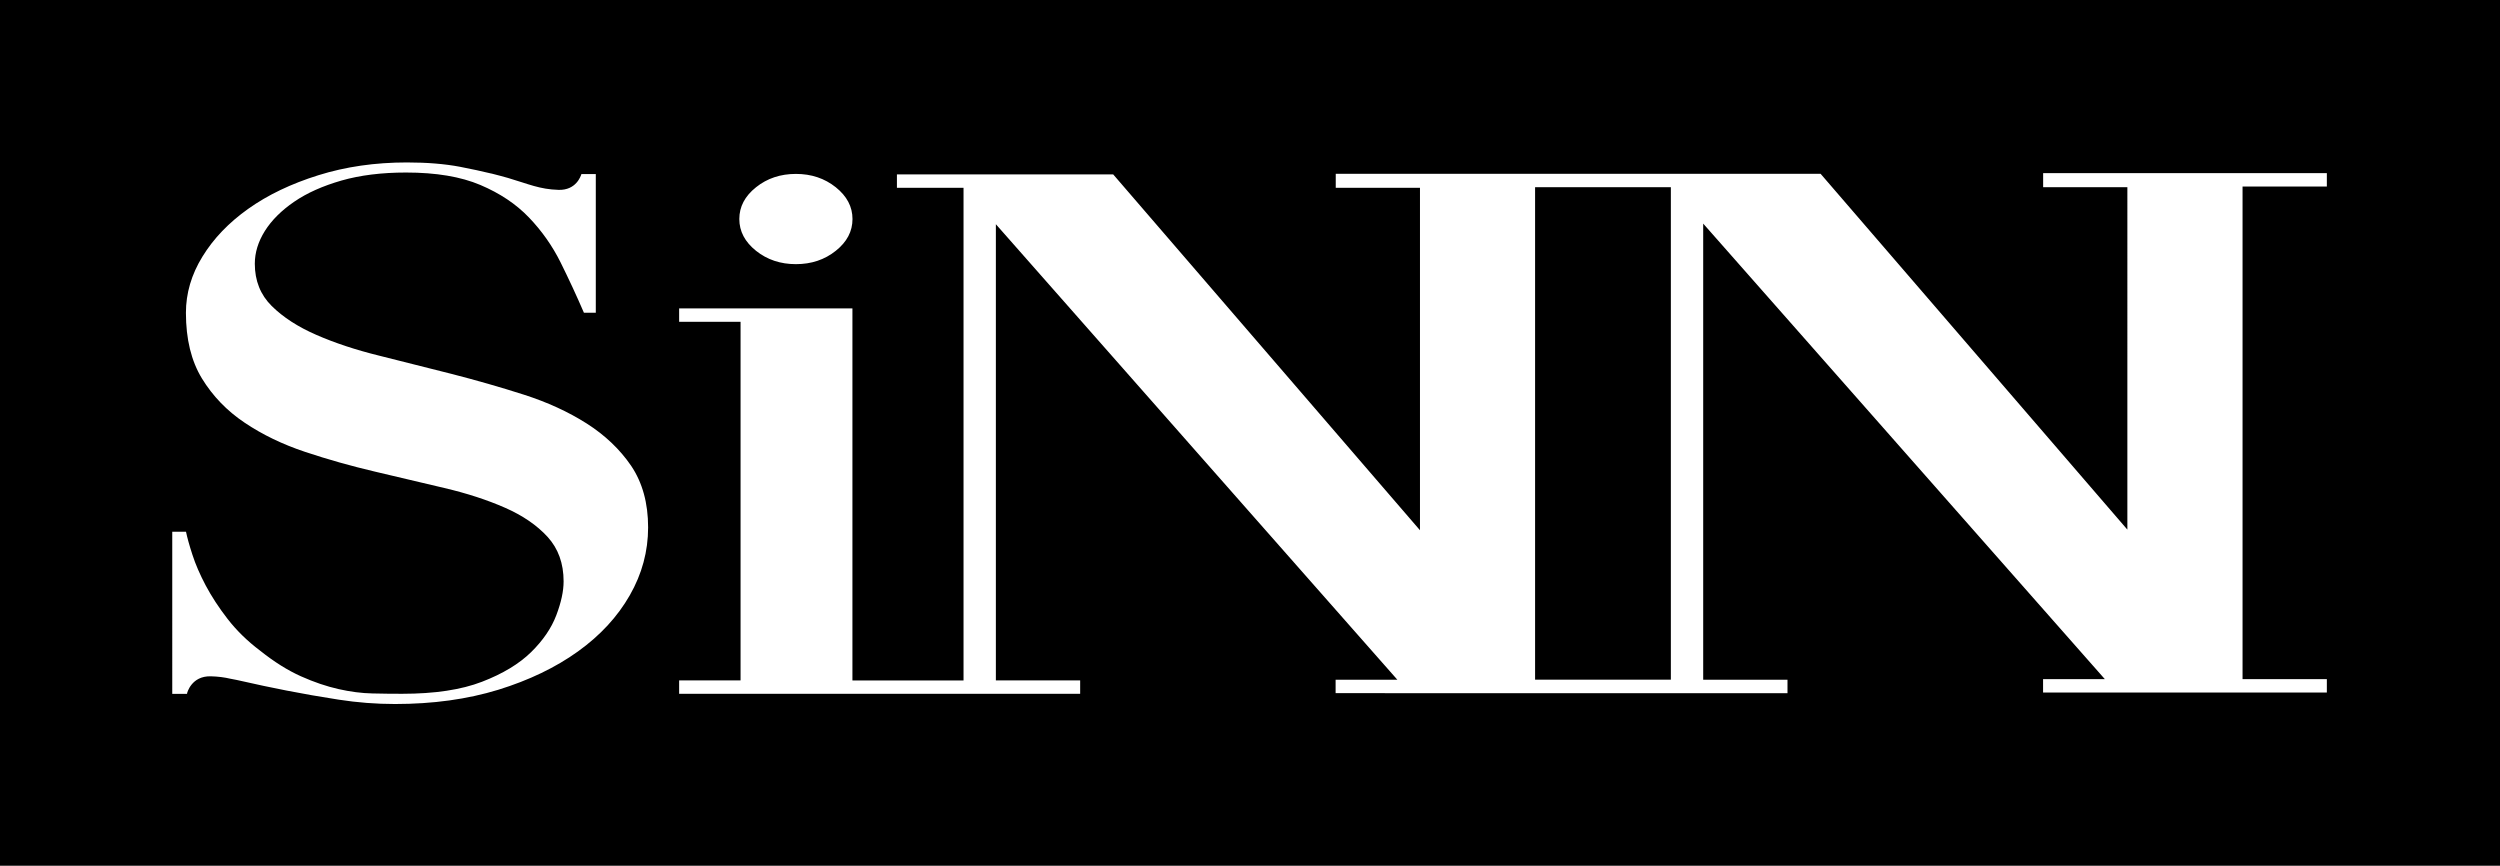 <?xml version="1.0" encoding="utf-8"?>
<!-- Generator: Adobe Illustrator 27.9.0, SVG Export Plug-In . SVG Version: 6.00 Build 0)  -->
<svg version="1.1" id="Alle_Logos" xmlns="http://www.w3.org/2000/svg" xmlns:xlink="http://www.w3.org/1999/xlink" x="0px" y="0px"
	 viewBox="0 0 361.82 125.3" style="enable-background:new 0 0 361.82 125.3;" xml:space="preserve">
<style type="text/css">
	.st0{fill:#FFFFFF;}
</style>
<rect width="361.82" height="125.3"/>
<path id="SiNN_11_" class="st0" d="M139.45,98.47V27.18h-9.64v-1.94h31.3l44.4,51.5V27.18h-12.19v-2.03l70.17,0l44.4,51.5V27.09
	h-12.19v-2.03h41.06V27h-12.2v71.29h12.2v1.94h-41.07v-1.94h8.94L246.5,32.36v66.02h12.2v1.94l-54.71,0H193.3v-1.94h8.94
	l-58.11-65.93v66.02h12.2v1.94H98.29v-1.94h8.89v-51.9h-8.89v-1.94h25.08v53.85H139.45z M241.82,27.09l-19.65,0v71.28h9.75l0.26,0
	h9.64V27.09z M109.42,27.1c-1.62,1.29-2.42,2.82-2.42,4.6c0,1.78,0.81,3.31,2.42,4.6c1.62,1.29,3.54,1.93,5.77,1.93
	c2.23,0,4.16-0.64,5.77-1.93c1.62-1.29,2.42-2.82,2.42-4.6c0-1.78-0.81-3.31-2.42-4.6c-1.62-1.29-3.54-1.93-5.77-1.93
	C112.96,25.17,111.03,25.81,109.42,27.1 M93.8,76.33c0,3.45-0.88,6.73-2.65,9.82c-1.77,3.1-4.27,5.81-7.5,8.13
	c-3.23,2.32-7.08,4.17-11.54,5.55c-4.47,1.37-9.44,2.06-14.93,2.06c-2.74,0-5.46-0.21-8.16-0.63c-2.7-0.42-5.22-0.86-7.56-1.32
	c-2.34-0.46-4.42-0.9-6.24-1.32c-0.69-0.16-1.32-0.29-1.88-0.39c-0.86-0.2-1.75-0.32-2.82-0.35c-2.84-0.08-3.44,2.44-3.44,2.44
	l0.01,0.03c-0.01,0.03-0.03,0.05-0.04,0.07h-2.12V76.96h1.99c0.18,0.85,0.48,1.96,0.93,3.33c0.44,1.37,1.08,2.85,1.92,4.44
	c0.84,1.58,1.9,3.21,3.18,4.86c1.28,1.65,2.85,3.19,4.71,4.59c2.03,1.62,4,2.85,5.9,3.7c1.9,0.85,3.71,1.46,5.44,1.85
	c1.72,0.39,3.36,0.6,4.91,0.63c1.54,0.04,2.98,0.05,4.31,0.05c4.69,0,8.54-0.58,11.54-1.74c3.01-1.16,5.37-2.59,7.1-4.28
	c1.72-1.69,2.94-3.47,3.65-5.34c0.71-1.87,1.06-3.5,1.06-4.91c0-2.6-0.78-4.75-2.32-6.44c-1.55-1.69-3.61-3.1-6.17-4.22
	c-2.57-1.13-5.49-2.08-8.76-2.85c-3.27-0.77-6.63-1.57-10.08-2.38c-3.45-0.81-6.81-1.76-10.08-2.85c-3.27-1.09-6.19-2.5-8.76-4.23
	c-2.57-1.72-4.62-3.86-6.17-6.39c-1.55-2.54-2.32-5.7-2.32-9.51c0-2.82,0.79-5.53,2.39-8.13c1.59-2.6,3.8-4.91,6.63-6.92
	c2.83-2.01,6.21-3.63,10.15-4.86c3.93-1.23,8.2-1.85,12.8-1.85c2.92,0,5.48,0.21,7.7,0.63c1.66,0.32,3.17,0.65,4.54,0.98
	c0.01,0,0.01,0,0.02,0c0.02,0,0.03,0.01,0.05,0.01c0.42,0.11,0.84,0.21,1.23,0.32c0.37,0.1,0.73,0.2,1.09,0.3
	c3.01,0.89,4.58,1.65,7.34,1.73c2.51,0.07,3.2-1.96,3.3-2.29h2.08v20.07h-1.72c-1.06-2.46-2.19-4.89-3.38-7.29
	c-1.19-2.39-2.72-4.56-4.58-6.5c-1.86-1.94-4.2-3.5-7.03-4.7c-2.83-1.2-6.41-1.8-10.75-1.8c-3.54,0-6.66,0.39-9.35,1.16
	c-2.7,0.78-4.98,1.79-6.83,3.06c-1.86,1.27-3.27,2.68-4.25,4.23c-0.97,1.55-1.46,3.13-1.46,4.75c0,2.46,0.82,4.51,2.45,6.12
	c1.64,1.62,3.78,3.01,6.44,4.17c2.65,1.16,5.68,2.17,9.09,3.01c3.41,0.85,6.9,1.73,10.48,2.64c3.58,0.92,7.08,1.92,10.48,3.01
	c3.4,1.09,6.43,2.48,9.09,4.17c2.65,1.69,4.8,3.73,6.44,6.13C92.98,69.85,93.8,72.81,93.8,76.33"/>
</svg>
